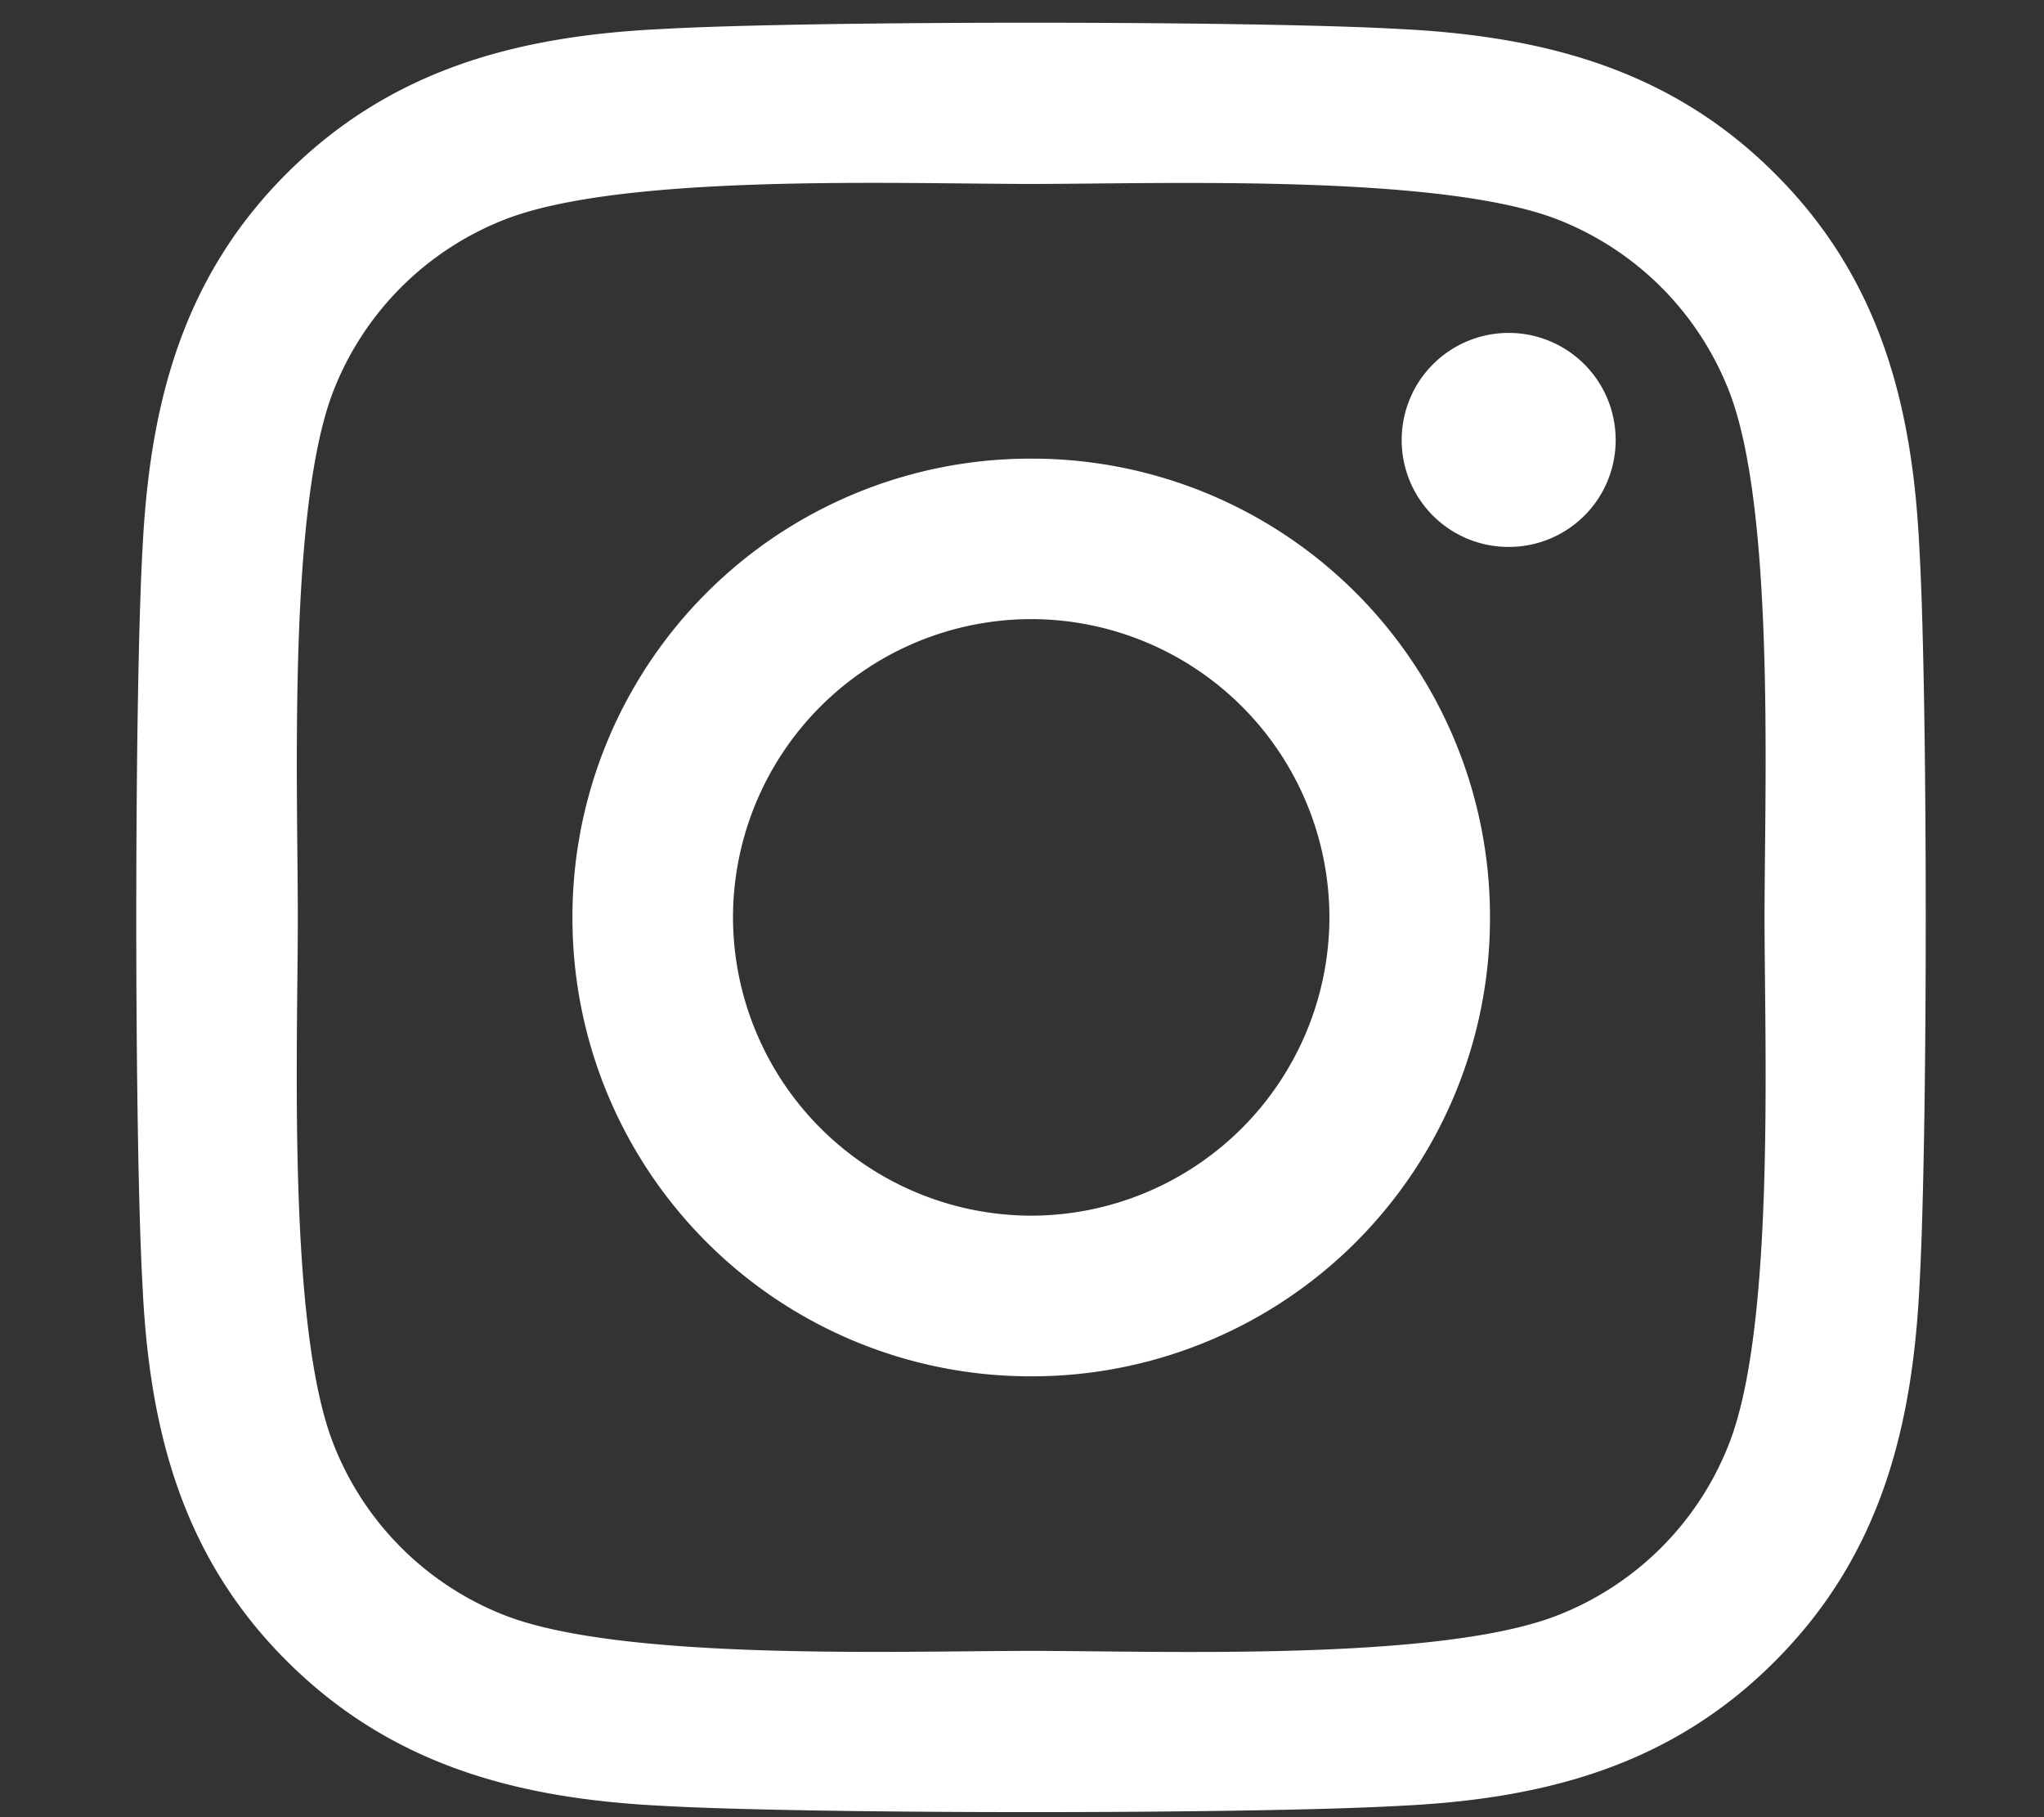 <svg xmlns="http://www.w3.org/2000/svg" width="90" height="80" viewBox="0 0 90 80">
  <rect x="0" y="0" width="90" height="80" fill="#333333" stroke="none"/>
  <g id="ico-instagram" transform="translate(-416 -363)">
    <path id="パス_1" data-name="パス 1" d="M39.393-53.965a20.165,20.165,0,0,0-20.2,20.2,20.165,20.165,0,0,0,20.2,20.2,20.165,20.165,0,0,0,20.2-20.2A20.165,20.165,0,0,0,39.393-53.965Zm0,33.328A13.155,13.155,0,0,1,26.262-33.768,13.143,13.143,0,0,1,39.393-46.9,13.143,13.143,0,0,1,52.523-33.768,13.155,13.155,0,0,1,39.393-20.637ZM65.127-54.791A4.711,4.711,0,0,0,60.416-59.5a4.711,4.711,0,0,0-4.711,4.711,4.7,4.7,0,0,0,4.711,4.711A4.7,4.7,0,0,0,65.127-54.791ZM78.5-50.01c-.3-6.311-1.74-11.9-6.363-16.506-4.606-4.605-10.2-6.047-16.506-6.363-6.5-.369-26-.369-32.5,0-6.293.3-11.883,1.74-16.506,6.346S.58-56.338.264-50.027c-.369,6.5-.369,26,0,32.5C.563-11.215,2-5.625,6.627-1.019s10.2,6.047,16.506,6.363c6.5.369,26,.369,32.5,0,6.311-.3,11.9-1.74,16.506-6.363,4.605-4.606,6.047-10.2,6.363-16.506C78.873-24.029,78.873-43.506,78.5-50.01ZM70.1-10.547a13.293,13.293,0,0,1-7.488,7.488C57.428-1,45.123-1.477,39.393-1.477S21.34-1.019,16.172-3.059a13.293,13.293,0,0,1-7.488-7.488C6.627-15.732,7.1-28.037,7.1-33.768S6.644-51.82,8.684-56.988a13.293,13.293,0,0,1,7.488-7.488c5.186-2.057,17.49-1.582,23.221-1.582s18.053-.457,23.221,1.582A13.293,13.293,0,0,1,70.1-56.988c2.057,5.186,1.582,17.49,1.582,23.221S72.158-15.715,70.1-10.547Z" transform="translate(422.013 437.156)" fill="#fff"/>
    <rect id="長方形_7" data-name="長方形 7" width="90" height="80" transform="translate(416 363)" fill="none"/>
  </g>
</svg>
